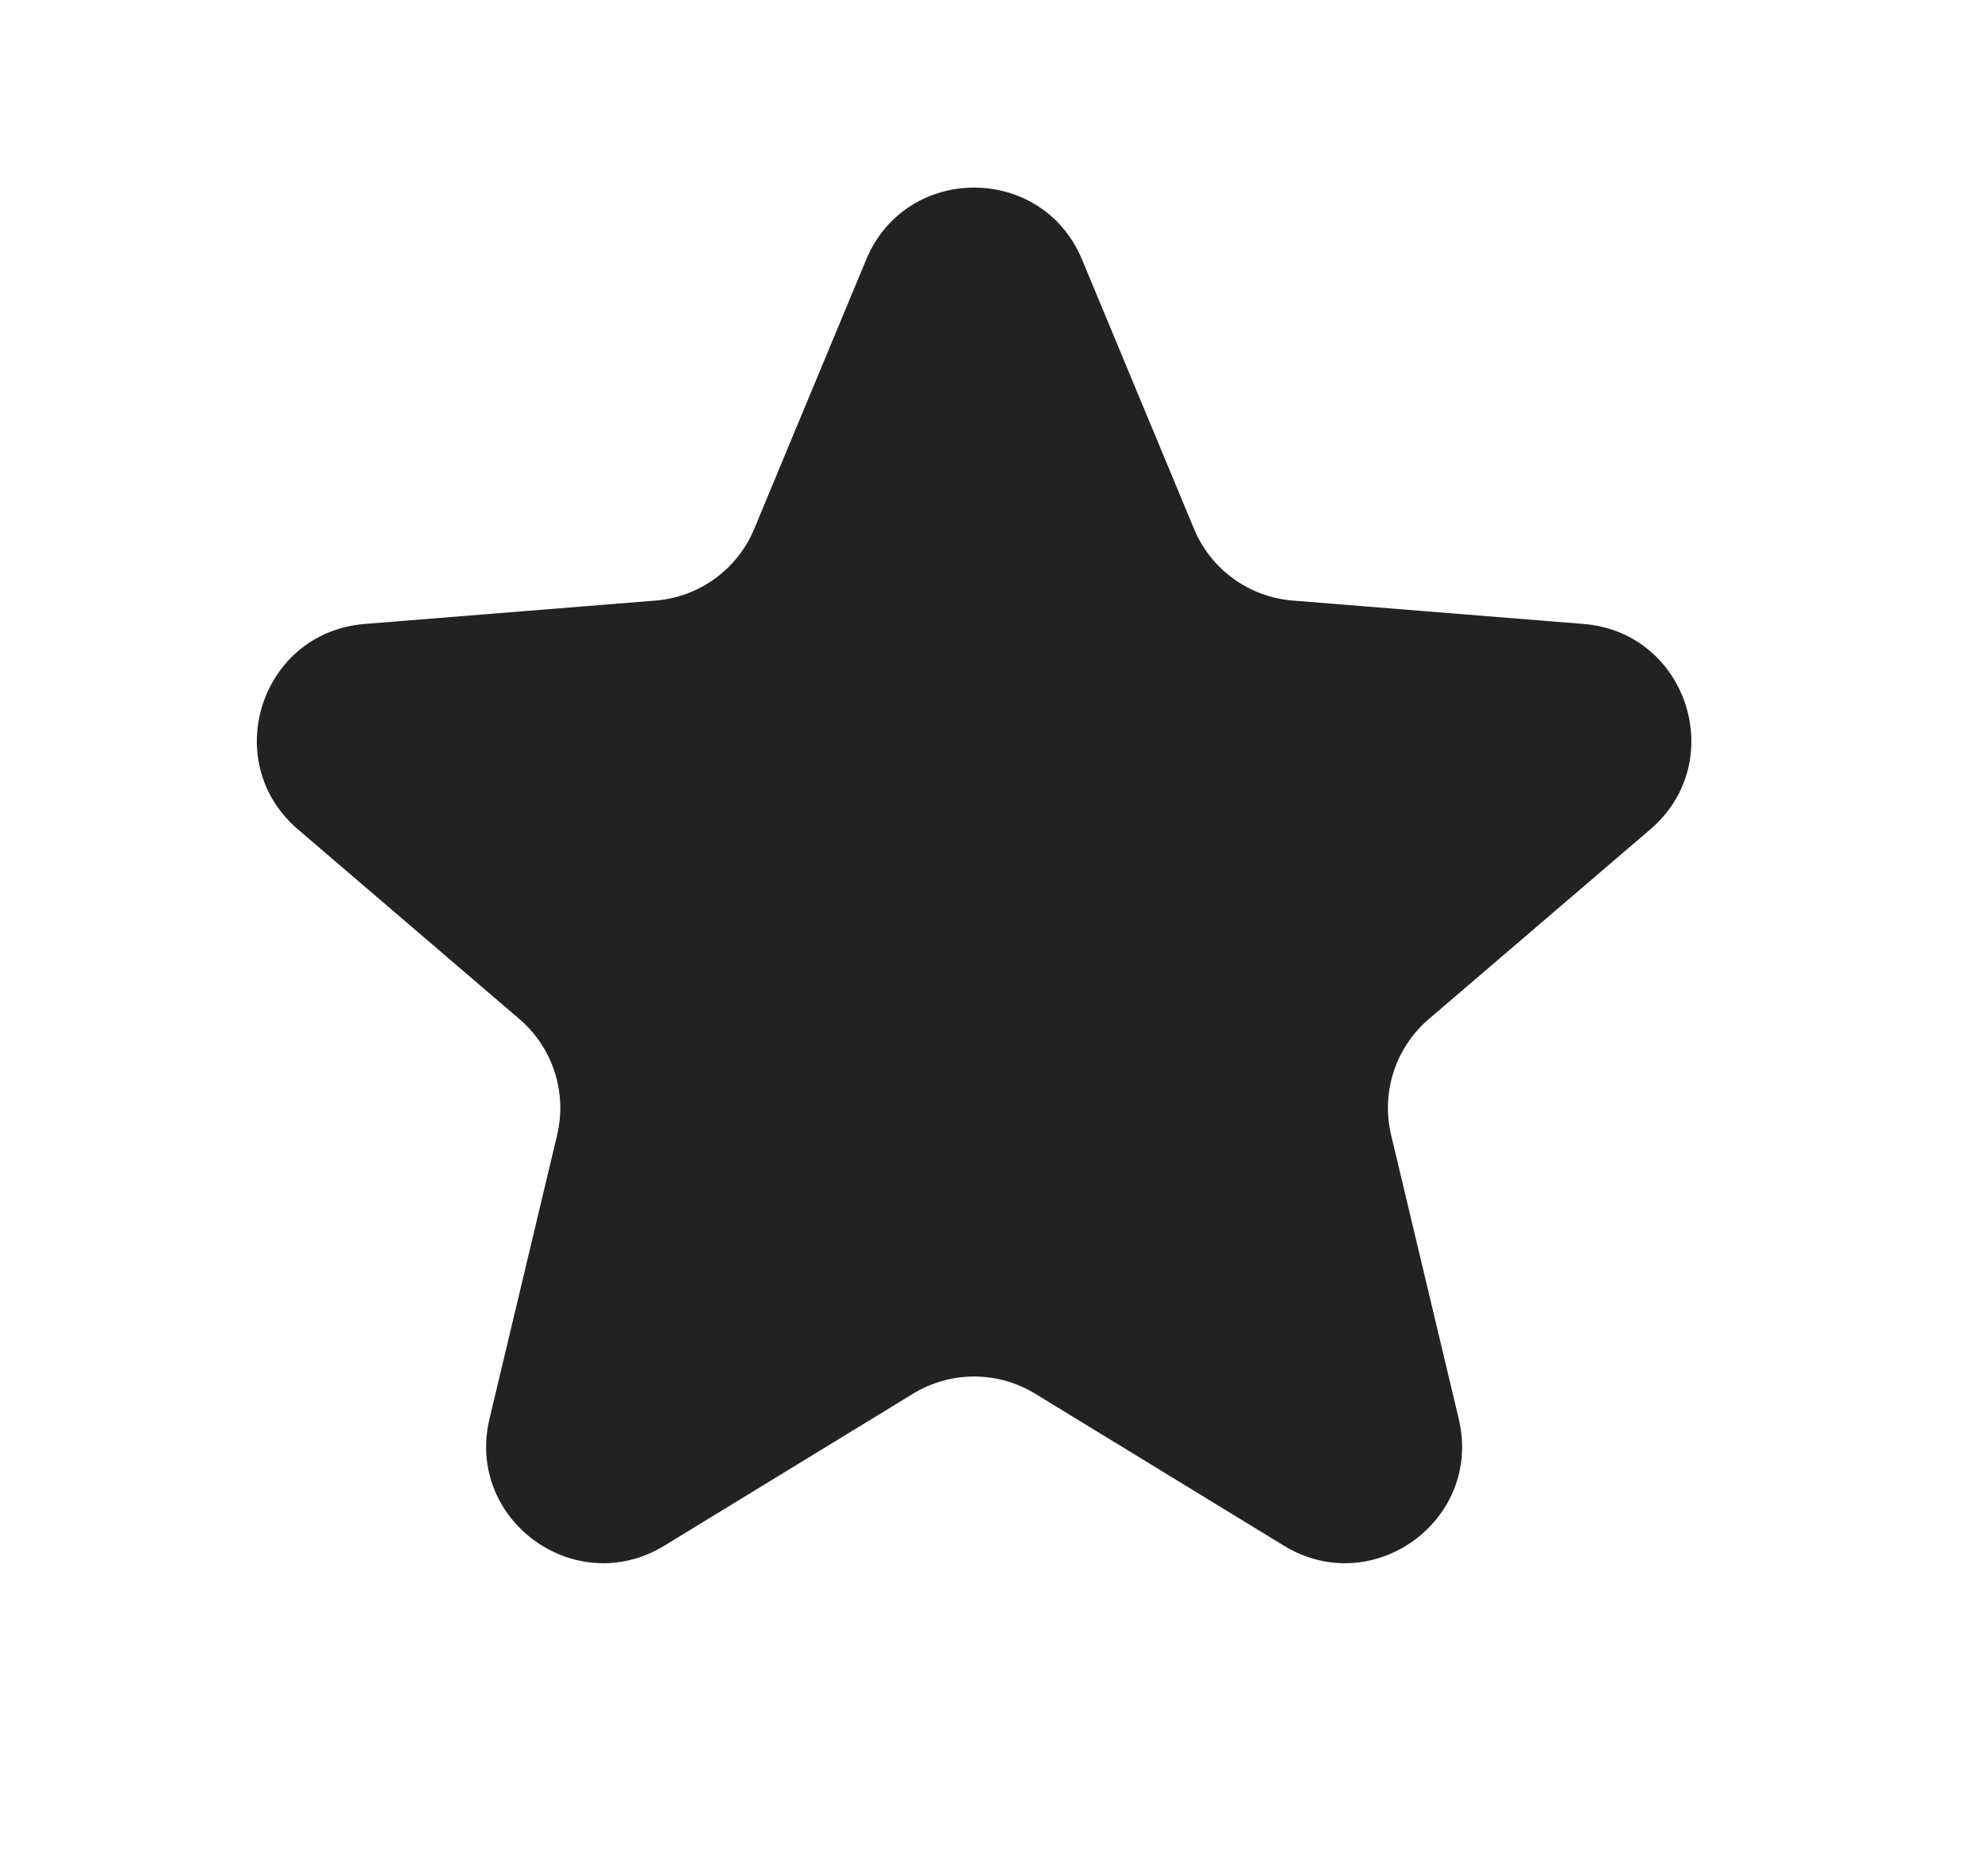 <svg width="17" height="16" viewBox="0 0 17 16" fill="none" xmlns="http://www.w3.org/2000/svg">
<path d="M7.407 2.22C7.748 1.399 8.912 1.399 9.253 2.22L10.211 4.524C10.355 4.87 10.681 5.106 11.055 5.136L13.542 5.336C14.428 5.407 14.788 6.513 14.113 7.092L12.218 8.715C11.933 8.959 11.809 9.342 11.896 9.707L12.474 12.133C12.681 12.999 11.74 13.682 10.98 13.219L8.851 11.918C8.531 11.723 8.129 11.723 7.809 11.918L5.68 13.219C4.92 13.682 3.979 12.999 4.186 12.133L4.764 9.707C4.851 9.342 4.727 8.959 4.442 8.715L2.547 7.092C1.872 6.513 2.231 5.407 3.118 5.336L5.605 5.136C5.979 5.106 6.305 4.87 6.449 4.524L7.407 2.22Z" fill="#222222"/>
</svg>
